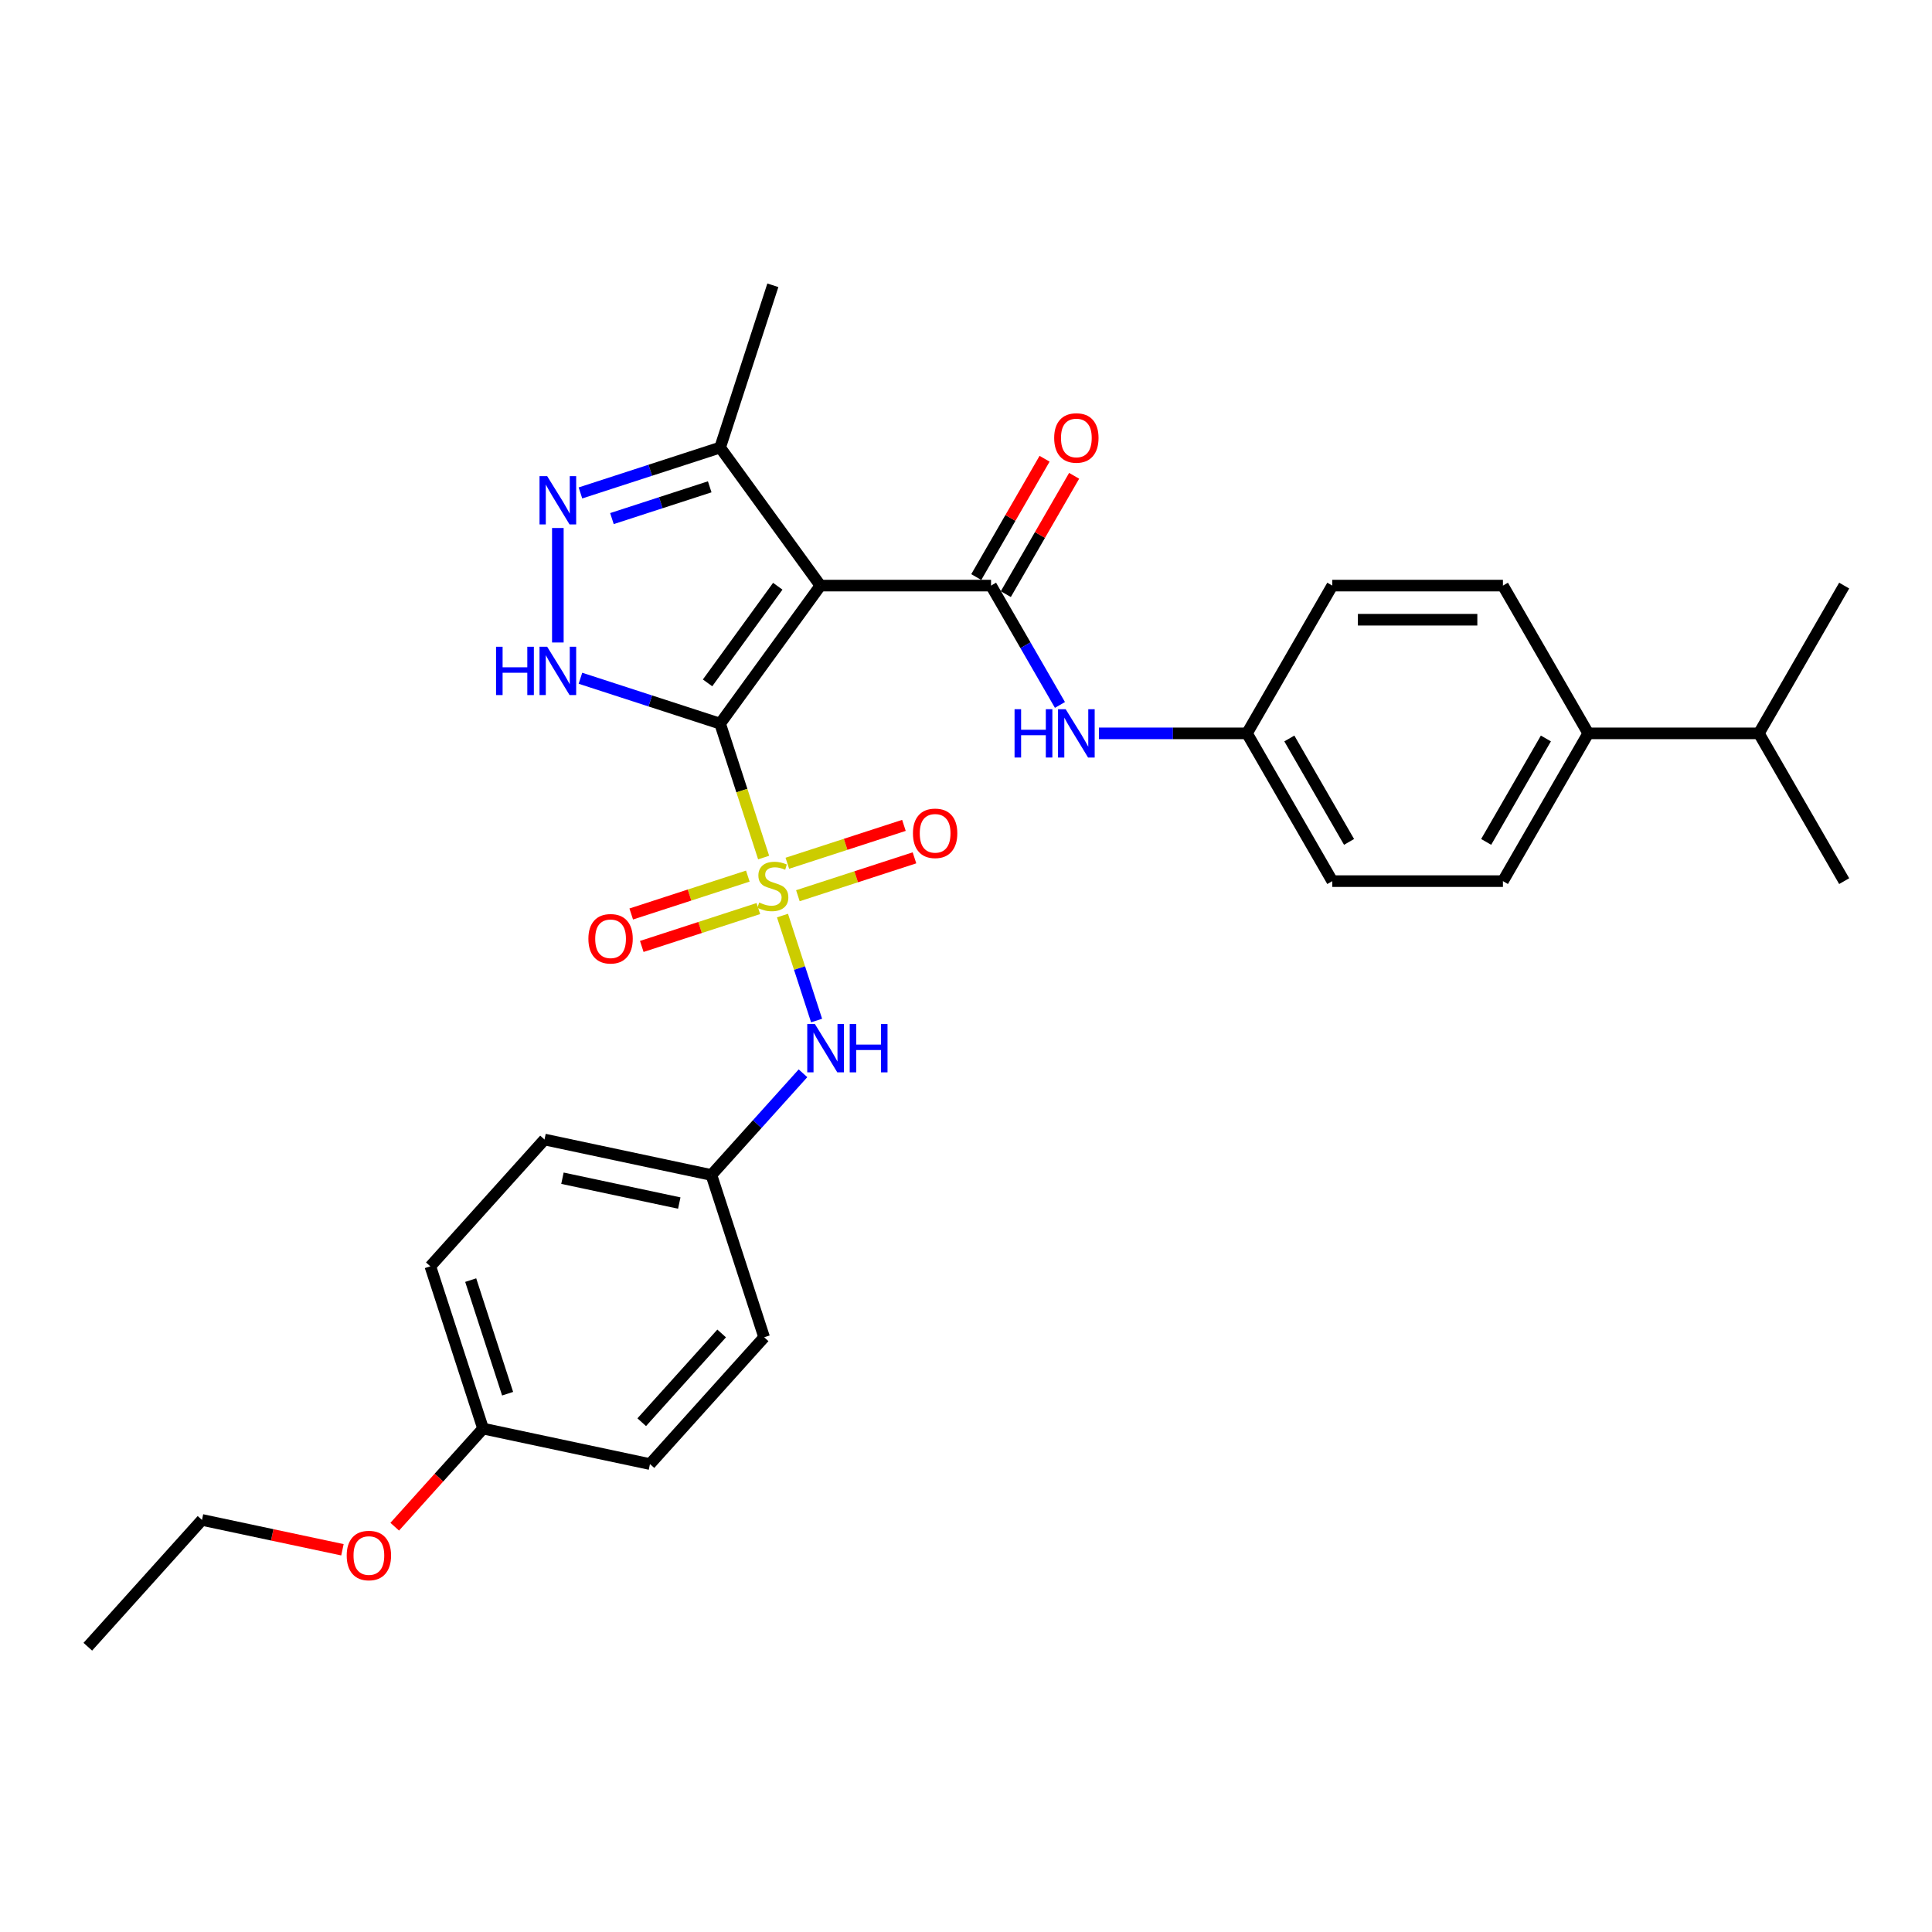 <?xml version='1.0' encoding='iso-8859-1'?>
<svg version='1.1' baseProfile='full'
              xmlns='http://www.w3.org/2000/svg'
                      xmlns:rdkit='http://www.rdkit.org/xml'
                      xmlns:xlink='http://www.w3.org/1999/xlink'
                  xml:space='preserve'
width='1000px' height='1000px' viewBox='0 0 1000 1000'>
<!-- END OF HEADER -->
<rect style='opacity:1.0;fill:#FFFFFF;stroke:none' width='1000' height='1000' x='0' y='0'> </rect>
<path class='bond-0' d='M 372.735,374.554 L 383.996,409.212' style='fill:none;fill-rule:evenodd;stroke:#000000;stroke-width:6px;stroke-linecap:butt;stroke-linejoin:miter;stroke-opacity:1' />
<path class='bond-0' d='M 383.996,409.212 L 395.257,443.869' style='fill:none;fill-rule:evenodd;stroke:#CCCC00;stroke-width:6px;stroke-linecap:butt;stroke-linejoin:miter;stroke-opacity:1' />
<path class='bond-1' d='M 372.735,374.554 L 424.646,303.104' style='fill:none;fill-rule:evenodd;stroke:#000000;stroke-width:6px;stroke-linecap:butt;stroke-linejoin:miter;stroke-opacity:1' />
<path class='bond-1' d='M 366.232,353.454 L 402.57,303.439' style='fill:none;fill-rule:evenodd;stroke:#000000;stroke-width:6px;stroke-linecap:butt;stroke-linejoin:miter;stroke-opacity:1' />
<path class='bond-2' d='M 372.735,374.554 L 336.585,362.808' style='fill:none;fill-rule:evenodd;stroke:#000000;stroke-width:6px;stroke-linecap:butt;stroke-linejoin:miter;stroke-opacity:1' />
<path class='bond-2' d='M 336.585,362.808 L 300.434,351.062' style='fill:none;fill-rule:evenodd;stroke:#0000FF;stroke-width:6px;stroke-linecap:butt;stroke-linejoin:miter;stroke-opacity:1' />
<path class='bond-6' d='M 405.014,473.897 L 413.841,501.064' style='fill:none;fill-rule:evenodd;stroke:#CCCC00;stroke-width:6px;stroke-linecap:butt;stroke-linejoin:miter;stroke-opacity:1' />
<path class='bond-6' d='M 413.841,501.064 L 422.668,528.232' style='fill:none;fill-rule:evenodd;stroke:#0000FF;stroke-width:6px;stroke-linecap:butt;stroke-linejoin:miter;stroke-opacity:1' />
<path class='bond-8' d='M 387.07,453.471 L 356.897,463.275' style='fill:none;fill-rule:evenodd;stroke:#CCCC00;stroke-width:6px;stroke-linecap:butt;stroke-linejoin:miter;stroke-opacity:1' />
<path class='bond-8' d='M 356.897,463.275 L 326.723,473.079' style='fill:none;fill-rule:evenodd;stroke:#FF0000;stroke-width:6px;stroke-linecap:butt;stroke-linejoin:miter;stroke-opacity:1' />
<path class='bond-8' d='M 392.528,470.27 L 362.355,480.074' style='fill:none;fill-rule:evenodd;stroke:#CCCC00;stroke-width:6px;stroke-linecap:butt;stroke-linejoin:miter;stroke-opacity:1' />
<path class='bond-8' d='M 362.355,480.074 L 332.182,489.878' style='fill:none;fill-rule:evenodd;stroke:#FF0000;stroke-width:6px;stroke-linecap:butt;stroke-linejoin:miter;stroke-opacity:1' />
<path class='bond-9' d='M 412.983,463.624 L 443.156,453.82' style='fill:none;fill-rule:evenodd;stroke:#CCCC00;stroke-width:6px;stroke-linecap:butt;stroke-linejoin:miter;stroke-opacity:1' />
<path class='bond-9' d='M 443.156,453.82 L 473.329,444.016' style='fill:none;fill-rule:evenodd;stroke:#FF0000;stroke-width:6px;stroke-linecap:butt;stroke-linejoin:miter;stroke-opacity:1' />
<path class='bond-9' d='M 407.524,446.825 L 437.698,437.021' style='fill:none;fill-rule:evenodd;stroke:#CCCC00;stroke-width:6px;stroke-linecap:butt;stroke-linejoin:miter;stroke-opacity:1' />
<path class='bond-9' d='M 437.698,437.021 L 467.871,427.217' style='fill:none;fill-rule:evenodd;stroke:#FF0000;stroke-width:6px;stroke-linecap:butt;stroke-linejoin:miter;stroke-opacity:1' />
<path class='bond-3' d='M 424.646,303.104 L 512.963,303.104' style='fill:none;fill-rule:evenodd;stroke:#000000;stroke-width:6px;stroke-linecap:butt;stroke-linejoin:miter;stroke-opacity:1' />
<path class='bond-5' d='M 424.646,303.104 L 372.735,231.654' style='fill:none;fill-rule:evenodd;stroke:#000000;stroke-width:6px;stroke-linecap:butt;stroke-linejoin:miter;stroke-opacity:1' />
<path class='bond-4' d='M 288.741,332.549 L 288.741,273.291' style='fill:none;fill-rule:evenodd;stroke:#0000FF;stroke-width:6px;stroke-linecap:butt;stroke-linejoin:miter;stroke-opacity:1' />
<path class='bond-7' d='M 512.963,303.104 L 530.794,333.989' style='fill:none;fill-rule:evenodd;stroke:#000000;stroke-width:6px;stroke-linecap:butt;stroke-linejoin:miter;stroke-opacity:1' />
<path class='bond-7' d='M 530.794,333.989 L 548.626,364.875' style='fill:none;fill-rule:evenodd;stroke:#0000FF;stroke-width:6px;stroke-linecap:butt;stroke-linejoin:miter;stroke-opacity:1' />
<path class='bond-10' d='M 520.611,307.52 L 538.29,276.899' style='fill:none;fill-rule:evenodd;stroke:#000000;stroke-width:6px;stroke-linecap:butt;stroke-linejoin:miter;stroke-opacity:1' />
<path class='bond-10' d='M 538.29,276.899 L 555.969,246.279' style='fill:none;fill-rule:evenodd;stroke:#FF0000;stroke-width:6px;stroke-linecap:butt;stroke-linejoin:miter;stroke-opacity:1' />
<path class='bond-10' d='M 505.314,298.688 L 522.993,268.068' style='fill:none;fill-rule:evenodd;stroke:#000000;stroke-width:6px;stroke-linecap:butt;stroke-linejoin:miter;stroke-opacity:1' />
<path class='bond-10' d='M 522.993,268.068 L 540.672,237.447' style='fill:none;fill-rule:evenodd;stroke:#FF0000;stroke-width:6px;stroke-linecap:butt;stroke-linejoin:miter;stroke-opacity:1' />
<path class='bond-30' d='M 300.434,255.146 L 336.585,243.4' style='fill:none;fill-rule:evenodd;stroke:#0000FF;stroke-width:6px;stroke-linecap:butt;stroke-linejoin:miter;stroke-opacity:1' />
<path class='bond-30' d='M 336.585,243.4 L 372.735,231.654' style='fill:none;fill-rule:evenodd;stroke:#000000;stroke-width:6px;stroke-linecap:butt;stroke-linejoin:miter;stroke-opacity:1' />
<path class='bond-30' d='M 316.738,268.421 L 342.043,260.199' style='fill:none;fill-rule:evenodd;stroke:#0000FF;stroke-width:6px;stroke-linecap:butt;stroke-linejoin:miter;stroke-opacity:1' />
<path class='bond-30' d='M 342.043,260.199 L 367.348,251.977' style='fill:none;fill-rule:evenodd;stroke:#000000;stroke-width:6px;stroke-linecap:butt;stroke-linejoin:miter;stroke-opacity:1' />
<path class='bond-25' d='M 372.735,231.654 L 400.026,147.66' style='fill:none;fill-rule:evenodd;stroke:#000000;stroke-width:6px;stroke-linecap:butt;stroke-linejoin:miter;stroke-opacity:1' />
<path class='bond-12' d='M 415.625,555.528 L 391.923,581.851' style='fill:none;fill-rule:evenodd;stroke:#0000FF;stroke-width:6px;stroke-linecap:butt;stroke-linejoin:miter;stroke-opacity:1' />
<path class='bond-12' d='M 391.923,581.851 L 368.222,608.174' style='fill:none;fill-rule:evenodd;stroke:#000000;stroke-width:6px;stroke-linecap:butt;stroke-linejoin:miter;stroke-opacity:1' />
<path class='bond-13' d='M 568.814,379.588 L 607.126,379.588' style='fill:none;fill-rule:evenodd;stroke:#0000FF;stroke-width:6px;stroke-linecap:butt;stroke-linejoin:miter;stroke-opacity:1' />
<path class='bond-13' d='M 607.126,379.588 L 645.438,379.588' style='fill:none;fill-rule:evenodd;stroke:#000000;stroke-width:6px;stroke-linecap:butt;stroke-linejoin:miter;stroke-opacity:1' />
<path class='bond-11' d='M 822.071,379.588 L 777.912,456.073' style='fill:none;fill-rule:evenodd;stroke:#000000;stroke-width:6px;stroke-linecap:butt;stroke-linejoin:miter;stroke-opacity:1' />
<path class='bond-11' d='M 800.15,382.229 L 769.239,435.768' style='fill:none;fill-rule:evenodd;stroke:#000000;stroke-width:6px;stroke-linecap:butt;stroke-linejoin:miter;stroke-opacity:1' />
<path class='bond-16' d='M 822.071,379.588 L 910.387,379.588' style='fill:none;fill-rule:evenodd;stroke:#000000;stroke-width:6px;stroke-linecap:butt;stroke-linejoin:miter;stroke-opacity:1' />
<path class='bond-32' d='M 822.071,379.588 L 777.912,303.104' style='fill:none;fill-rule:evenodd;stroke:#000000;stroke-width:6px;stroke-linecap:butt;stroke-linejoin:miter;stroke-opacity:1' />
<path class='bond-20' d='M 368.222,608.174 L 395.514,692.168' style='fill:none;fill-rule:evenodd;stroke:#000000;stroke-width:6px;stroke-linecap:butt;stroke-linejoin:miter;stroke-opacity:1' />
<path class='bond-21' d='M 368.222,608.174 L 281.836,589.812' style='fill:none;fill-rule:evenodd;stroke:#000000;stroke-width:6px;stroke-linecap:butt;stroke-linejoin:miter;stroke-opacity:1' />
<path class='bond-21' d='M 351.592,622.697 L 291.121,609.843' style='fill:none;fill-rule:evenodd;stroke:#000000;stroke-width:6px;stroke-linecap:butt;stroke-linejoin:miter;stroke-opacity:1' />
<path class='bond-18' d='M 645.438,379.588 L 689.596,303.104' style='fill:none;fill-rule:evenodd;stroke:#000000;stroke-width:6px;stroke-linecap:butt;stroke-linejoin:miter;stroke-opacity:1' />
<path class='bond-19' d='M 645.438,379.588 L 689.596,456.073' style='fill:none;fill-rule:evenodd;stroke:#000000;stroke-width:6px;stroke-linecap:butt;stroke-linejoin:miter;stroke-opacity:1' />
<path class='bond-19' d='M 667.358,382.229 L 698.269,435.768' style='fill:none;fill-rule:evenodd;stroke:#000000;stroke-width:6px;stroke-linecap:butt;stroke-linejoin:miter;stroke-opacity:1' />
<path class='bond-14' d='M 777.912,456.073 L 689.596,456.073' style='fill:none;fill-rule:evenodd;stroke:#000000;stroke-width:6px;stroke-linecap:butt;stroke-linejoin:miter;stroke-opacity:1' />
<path class='bond-15' d='M 777.912,303.104 L 689.596,303.104' style='fill:none;fill-rule:evenodd;stroke:#000000;stroke-width:6px;stroke-linecap:butt;stroke-linejoin:miter;stroke-opacity:1' />
<path class='bond-15' d='M 764.665,320.767 L 702.843,320.767' style='fill:none;fill-rule:evenodd;stroke:#000000;stroke-width:6px;stroke-linecap:butt;stroke-linejoin:miter;stroke-opacity:1' />
<path class='bond-26' d='M 910.387,379.588 L 954.545,456.073' style='fill:none;fill-rule:evenodd;stroke:#000000;stroke-width:6px;stroke-linecap:butt;stroke-linejoin:miter;stroke-opacity:1' />
<path class='bond-27' d='M 910.387,379.588 L 954.545,303.104' style='fill:none;fill-rule:evenodd;stroke:#000000;stroke-width:6px;stroke-linecap:butt;stroke-linejoin:miter;stroke-opacity:1' />
<path class='bond-17' d='M 250.032,739.438 L 222.74,655.444' style='fill:none;fill-rule:evenodd;stroke:#000000;stroke-width:6px;stroke-linecap:butt;stroke-linejoin:miter;stroke-opacity:1' />
<path class='bond-17' d='M 262.737,721.38 L 243.633,662.584' style='fill:none;fill-rule:evenodd;stroke:#000000;stroke-width:6px;stroke-linecap:butt;stroke-linejoin:miter;stroke-opacity:1' />
<path class='bond-24' d='M 250.032,739.438 L 227.172,764.826' style='fill:none;fill-rule:evenodd;stroke:#000000;stroke-width:6px;stroke-linecap:butt;stroke-linejoin:miter;stroke-opacity:1' />
<path class='bond-24' d='M 227.172,764.826 L 204.312,790.215' style='fill:none;fill-rule:evenodd;stroke:#FF0000;stroke-width:6px;stroke-linecap:butt;stroke-linejoin:miter;stroke-opacity:1' />
<path class='bond-31' d='M 250.032,739.438 L 336.418,757.8' style='fill:none;fill-rule:evenodd;stroke:#000000;stroke-width:6px;stroke-linecap:butt;stroke-linejoin:miter;stroke-opacity:1' />
<path class='bond-23' d='M 395.514,692.168 L 336.418,757.8' style='fill:none;fill-rule:evenodd;stroke:#000000;stroke-width:6px;stroke-linecap:butt;stroke-linejoin:miter;stroke-opacity:1' />
<path class='bond-23' d='M 373.523,690.193 L 332.156,736.136' style='fill:none;fill-rule:evenodd;stroke:#000000;stroke-width:6px;stroke-linecap:butt;stroke-linejoin:miter;stroke-opacity:1' />
<path class='bond-22' d='M 281.836,589.812 L 222.74,655.444' style='fill:none;fill-rule:evenodd;stroke:#000000;stroke-width:6px;stroke-linecap:butt;stroke-linejoin:miter;stroke-opacity:1' />
<path class='bond-28' d='M 177.247,802.16 L 140.899,794.434' style='fill:none;fill-rule:evenodd;stroke:#FF0000;stroke-width:6px;stroke-linecap:butt;stroke-linejoin:miter;stroke-opacity:1' />
<path class='bond-28' d='M 140.899,794.434 L 104.55,786.708' style='fill:none;fill-rule:evenodd;stroke:#000000;stroke-width:6px;stroke-linecap:butt;stroke-linejoin:miter;stroke-opacity:1' />
<path class='bond-29' d='M 104.55,786.708 L 45.455,852.34' style='fill:none;fill-rule:evenodd;stroke:#000000;stroke-width:6px;stroke-linecap:butt;stroke-linejoin:miter;stroke-opacity:1' />
<path  class='atom-1' d='M 392.961 467.132
Q 393.244 467.238, 394.409 467.733
Q 395.575 468.227, 396.847 468.545
Q 398.154 468.828, 399.426 468.828
Q 401.793 468.828, 403.17 467.697
Q 404.548 466.531, 404.548 464.518
Q 404.548 463.14, 403.842 462.292
Q 403.17 461.444, 402.111 460.985
Q 401.051 460.526, 399.284 459.996
Q 397.059 459.325, 395.717 458.689
Q 394.409 458.053, 393.456 456.711
Q 392.537 455.368, 392.537 453.107
Q 392.537 449.963, 394.657 448.02
Q 396.812 446.077, 401.051 446.077
Q 403.948 446.077, 407.233 447.455
L 406.42 450.175
Q 403.418 448.939, 401.157 448.939
Q 398.719 448.939, 397.377 449.963
Q 396.034 450.952, 396.07 452.683
Q 396.07 454.026, 396.741 454.838
Q 397.448 455.651, 398.437 456.11
Q 399.461 456.569, 401.157 457.099
Q 403.418 457.806, 404.76 458.512
Q 406.103 459.219, 407.056 460.667
Q 408.045 462.08, 408.045 464.518
Q 408.045 467.98, 405.714 469.852
Q 403.418 471.689, 399.567 471.689
Q 397.342 471.689, 395.646 471.195
Q 393.986 470.735, 392.007 469.923
L 392.961 467.132
' fill='#CCCC00'/>
<path  class='atom-3' d='M 256.753 334.757
L 260.144 334.757
L 260.144 345.39
L 272.932 345.39
L 272.932 334.757
L 276.324 334.757
L 276.324 359.768
L 272.932 359.768
L 272.932 348.216
L 260.144 348.216
L 260.144 359.768
L 256.753 359.768
L 256.753 334.757
' fill='#0000FF'/>
<path  class='atom-3' d='M 283.212 334.757
L 291.408 348.004
Q 292.221 349.311, 293.528 351.678
Q 294.835 354.045, 294.906 354.186
L 294.906 334.757
L 298.226 334.757
L 298.226 359.768
L 294.8 359.768
L 286.003 345.284
Q 284.979 343.588, 283.884 341.645
Q 282.824 339.702, 282.506 339.102
L 282.506 359.768
L 279.256 359.768
L 279.256 334.757
L 283.212 334.757
' fill='#0000FF'/>
<path  class='atom-5' d='M 283.212 246.44
L 291.408 259.688
Q 292.221 260.995, 293.528 263.362
Q 294.835 265.728, 294.906 265.87
L 294.906 246.44
L 298.226 246.44
L 298.226 271.451
L 294.8 271.451
L 286.003 256.967
Q 284.979 255.272, 283.884 253.329
Q 282.824 251.386, 282.506 250.785
L 282.506 271.451
L 279.256 271.451
L 279.256 246.44
L 283.212 246.44
' fill='#0000FF'/>
<path  class='atom-7' d='M 421.789 530.036
L 429.985 543.284
Q 430.797 544.591, 432.104 546.958
Q 433.412 549.324, 433.482 549.466
L 433.482 530.036
L 436.803 530.036
L 436.803 555.047
L 433.376 555.047
L 424.58 540.563
Q 423.555 538.868, 422.46 536.925
Q 421.4 534.982, 421.083 534.381
L 421.083 555.047
L 417.832 555.047
L 417.832 530.036
L 421.789 530.036
' fill='#0000FF'/>
<path  class='atom-7' d='M 439.806 530.036
L 443.197 530.036
L 443.197 540.669
L 455.985 540.669
L 455.985 530.036
L 459.377 530.036
L 459.377 555.047
L 455.985 555.047
L 455.985 543.496
L 443.197 543.496
L 443.197 555.047
L 439.806 555.047
L 439.806 530.036
' fill='#0000FF'/>
<path  class='atom-8' d='M 525.133 367.083
L 528.524 367.083
L 528.524 377.716
L 541.312 377.716
L 541.312 367.083
L 544.704 367.083
L 544.704 392.094
L 541.312 392.094
L 541.312 380.542
L 528.524 380.542
L 528.524 392.094
L 525.133 392.094
L 525.133 367.083
' fill='#0000FF'/>
<path  class='atom-8' d='M 551.592 367.083
L 559.788 380.33
Q 560.601 381.637, 561.908 384.004
Q 563.215 386.371, 563.286 386.512
L 563.286 367.083
L 566.606 367.083
L 566.606 392.094
L 563.18 392.094
L 554.383 377.61
Q 553.359 375.914, 552.264 373.971
Q 551.204 372.029, 550.886 371.428
L 550.886 392.094
L 547.636 392.094
L 547.636 367.083
L 551.592 367.083
' fill='#0000FF'/>
<path  class='atom-9' d='M 304.551 485.91
Q 304.551 479.904, 307.519 476.548
Q 310.486 473.192, 316.032 473.192
Q 321.579 473.192, 324.546 476.548
Q 327.513 479.904, 327.513 485.91
Q 327.513 491.986, 324.511 495.448
Q 321.508 498.874, 316.032 498.874
Q 310.521 498.874, 307.519 495.448
Q 304.551 492.021, 304.551 485.91
M 316.032 496.048
Q 319.848 496.048, 321.897 493.505
Q 323.981 490.926, 323.981 485.91
Q 323.981 480.999, 321.897 478.526
Q 319.848 476.018, 316.032 476.018
Q 312.217 476.018, 310.133 478.491
Q 308.084 480.964, 308.084 485.91
Q 308.084 490.961, 310.133 493.505
Q 312.217 496.048, 316.032 496.048
' fill='#FF0000'/>
<path  class='atom-10' d='M 472.539 431.327
Q 472.539 425.321, 475.507 421.965
Q 478.474 418.609, 484.02 418.609
Q 489.567 418.609, 492.534 421.965
Q 495.502 425.321, 495.502 431.327
Q 495.502 437.403, 492.499 440.865
Q 489.496 444.292, 484.02 444.292
Q 478.509 444.292, 475.507 440.865
Q 472.539 437.439, 472.539 431.327
M 484.02 441.466
Q 487.836 441.466, 489.885 438.922
Q 491.969 436.343, 491.969 431.327
Q 491.969 426.417, 489.885 423.944
Q 487.836 421.436, 484.02 421.436
Q 480.205 421.436, 478.121 423.908
Q 476.072 426.381, 476.072 431.327
Q 476.072 436.379, 478.121 438.922
Q 480.205 441.466, 484.02 441.466
' fill='#FF0000'/>
<path  class='atom-11' d='M 545.64 226.69
Q 545.64 220.685, 548.607 217.329
Q 551.575 213.973, 557.121 213.973
Q 562.667 213.973, 565.635 217.329
Q 568.602 220.685, 568.602 226.69
Q 568.602 232.767, 565.599 236.229
Q 562.597 239.655, 557.121 239.655
Q 551.61 239.655, 548.607 236.229
Q 545.64 232.802, 545.64 226.69
M 557.121 236.829
Q 560.936 236.829, 562.985 234.286
Q 565.07 231.707, 565.07 226.69
Q 565.07 221.78, 562.985 219.307
Q 560.936 216.799, 557.121 216.799
Q 553.306 216.799, 551.221 219.272
Q 549.173 221.745, 549.173 226.69
Q 549.173 231.742, 551.221 234.286
Q 553.306 236.829, 557.121 236.829
' fill='#FF0000'/>
<path  class='atom-25' d='M 179.455 805.14
Q 179.455 799.135, 182.423 795.779
Q 185.39 792.423, 190.936 792.423
Q 196.483 792.423, 199.45 795.779
Q 202.418 799.135, 202.418 805.14
Q 202.418 811.216, 199.415 814.678
Q 196.412 818.105, 190.936 818.105
Q 185.426 818.105, 182.423 814.678
Q 179.455 811.252, 179.455 805.14
M 190.936 815.279
Q 194.752 815.279, 196.801 812.735
Q 198.885 810.157, 198.885 805.14
Q 198.885 800.23, 196.801 797.757
Q 194.752 795.249, 190.936 795.249
Q 187.121 795.249, 185.037 797.722
Q 182.988 800.195, 182.988 805.14
Q 182.988 810.192, 185.037 812.735
Q 187.121 815.279, 190.936 815.279
' fill='#FF0000'/>
</svg>
